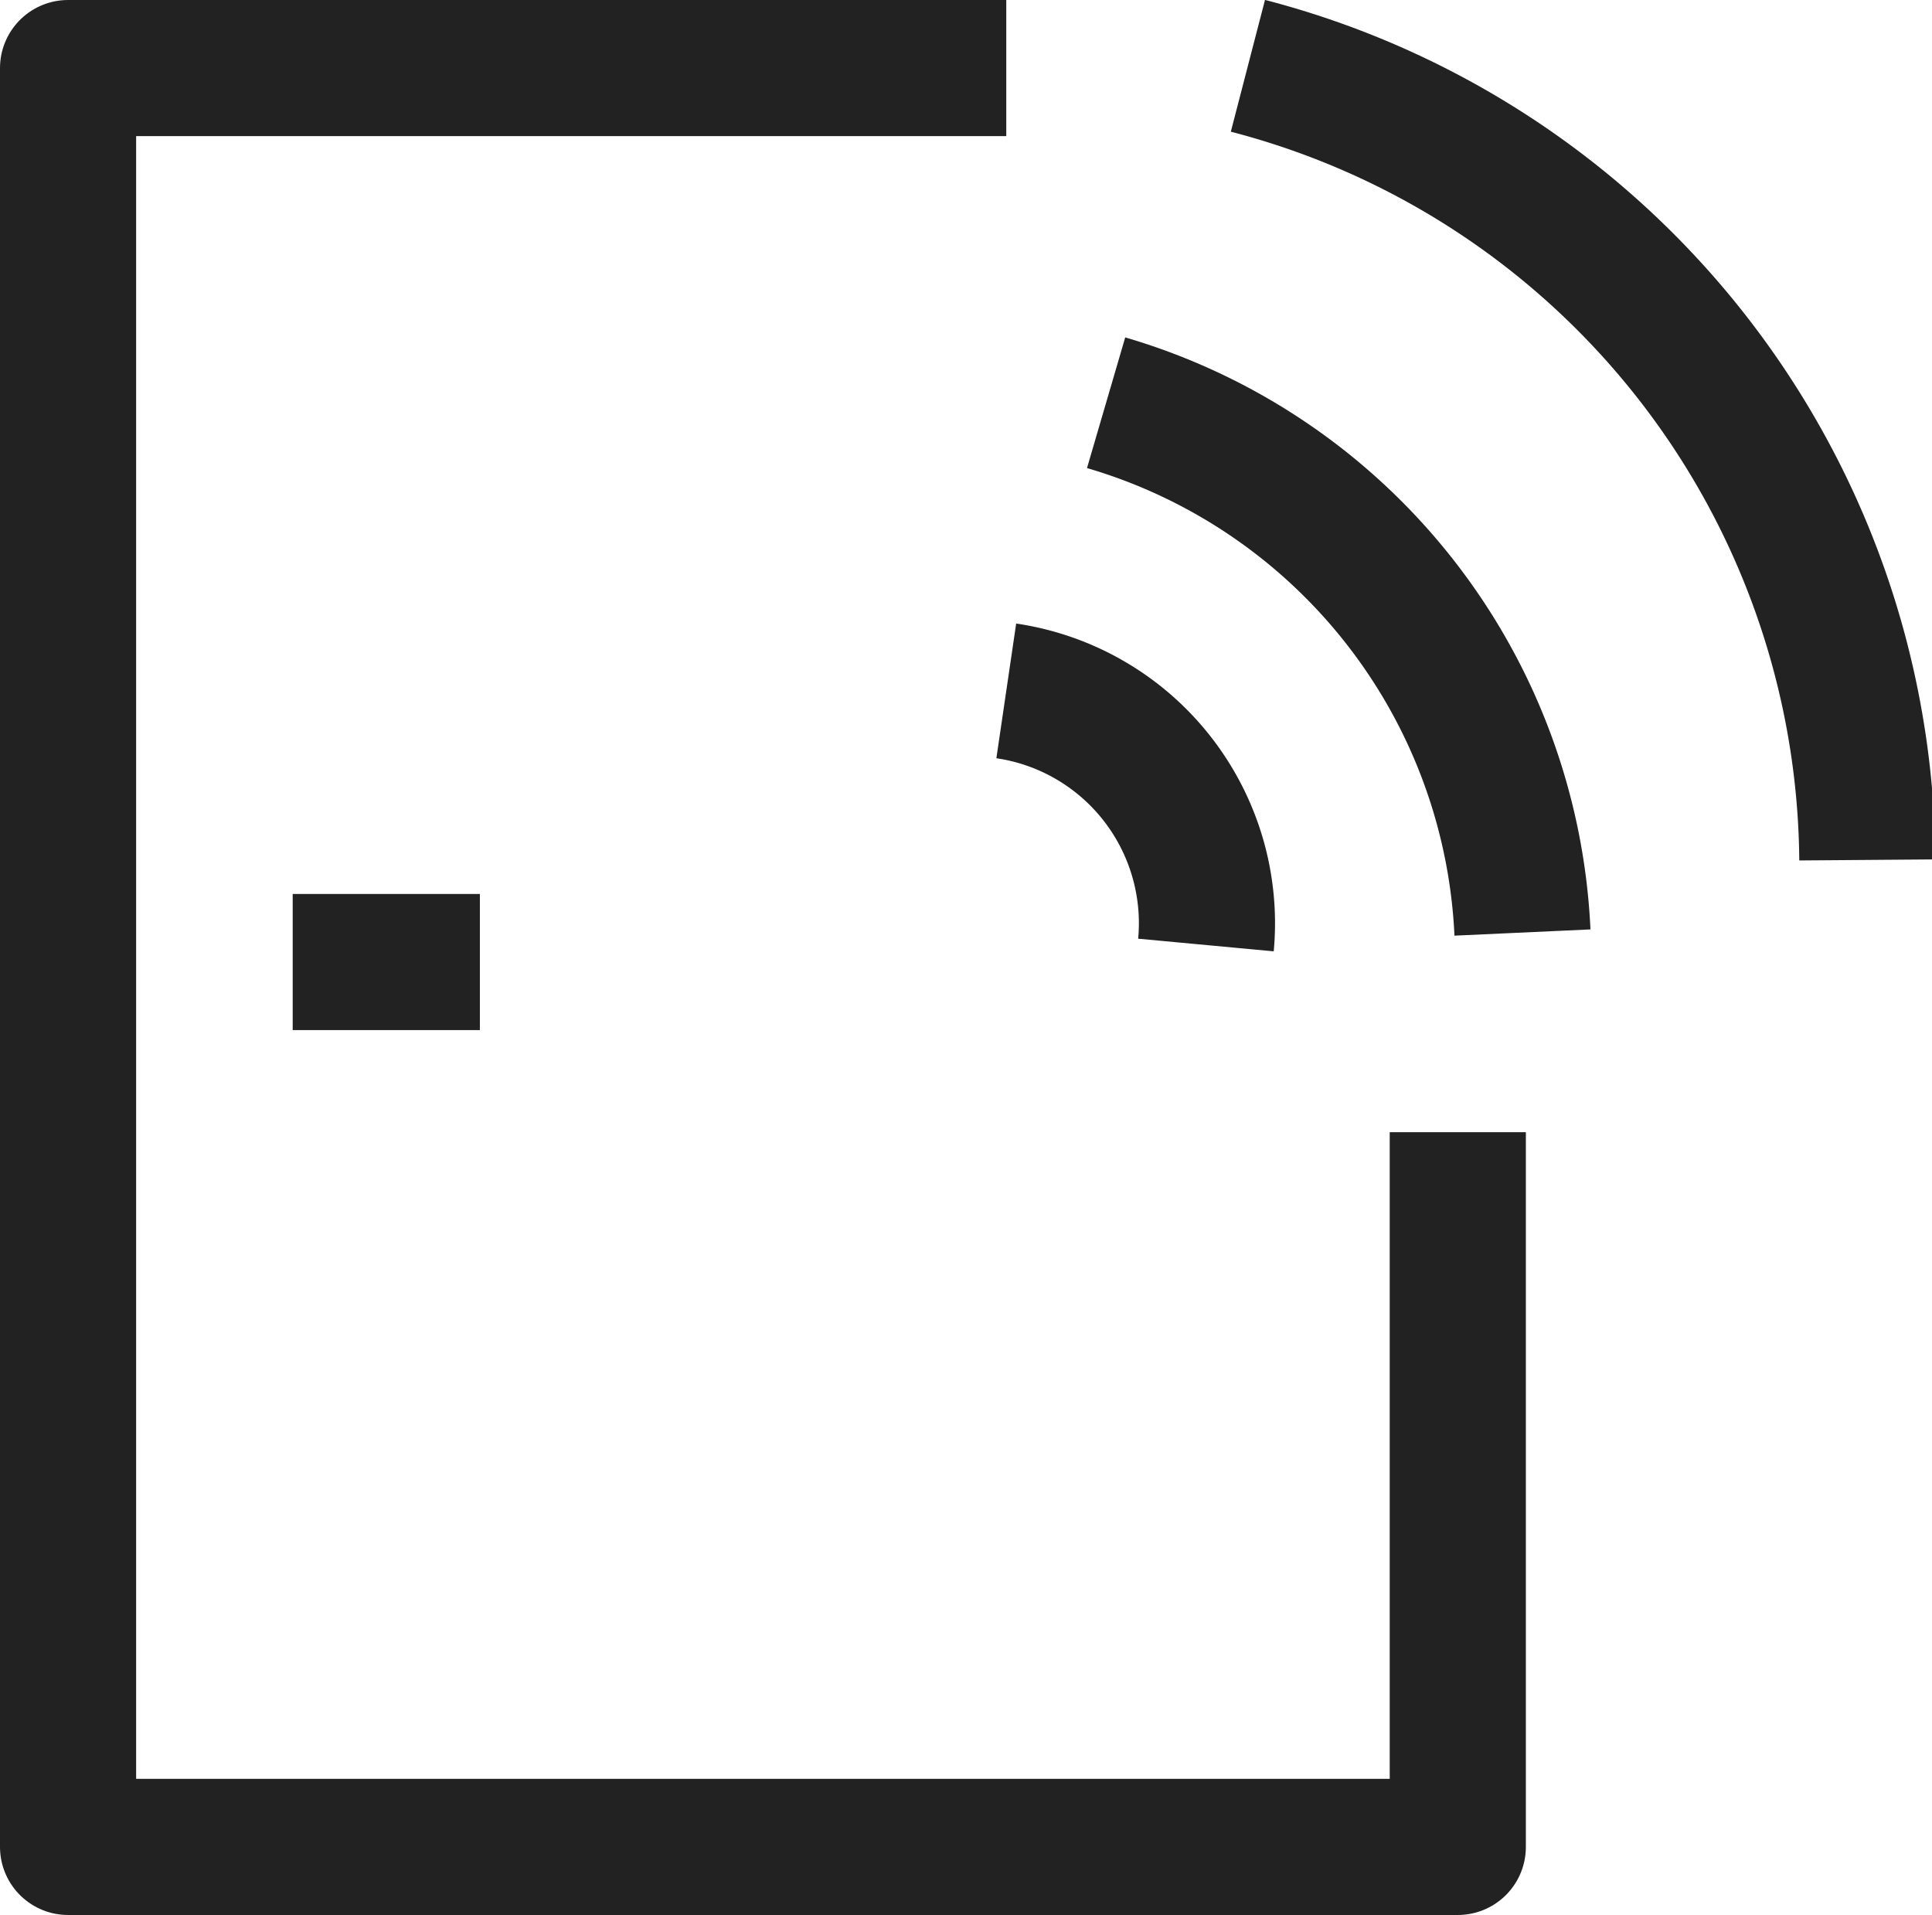 <svg xmlns="http://www.w3.org/2000/svg" viewBox="0 0 17.03 16.88"><g id="Layer_2" data-name="Layer 2"><g id="Layer_2-2" data-name="Layer 2"><polyline points="8.87 0.6 0.6 0.6 0.6 16.28 12.85 16.28 12.85 9.98" fill="none" stroke="#222" stroke-linejoin="round" stroke-width="1.2"/><line x1="4.23" y1="8.48" x2="2.58" y2="8.48" fill="none" stroke="#222" stroke-linejoin="round" stroke-width="1.2"/><path d="M11,.58a7.29,7.29,0,0,1,5.46,7" fill="none" stroke="#222" stroke-linejoin="round" stroke-width="1.2"/><path d="M9.75,3.55a5.11,5.11,0,0,1,3.67,4.67" fill="none" stroke="#222" stroke-linejoin="round" stroke-width="1.2"/><path d="M8.87,6.09a2.07,2.07,0,0,1,1.76,2.24" fill="none" stroke="#222" stroke-linejoin="round" stroke-width="1.2"/></g></g></svg>